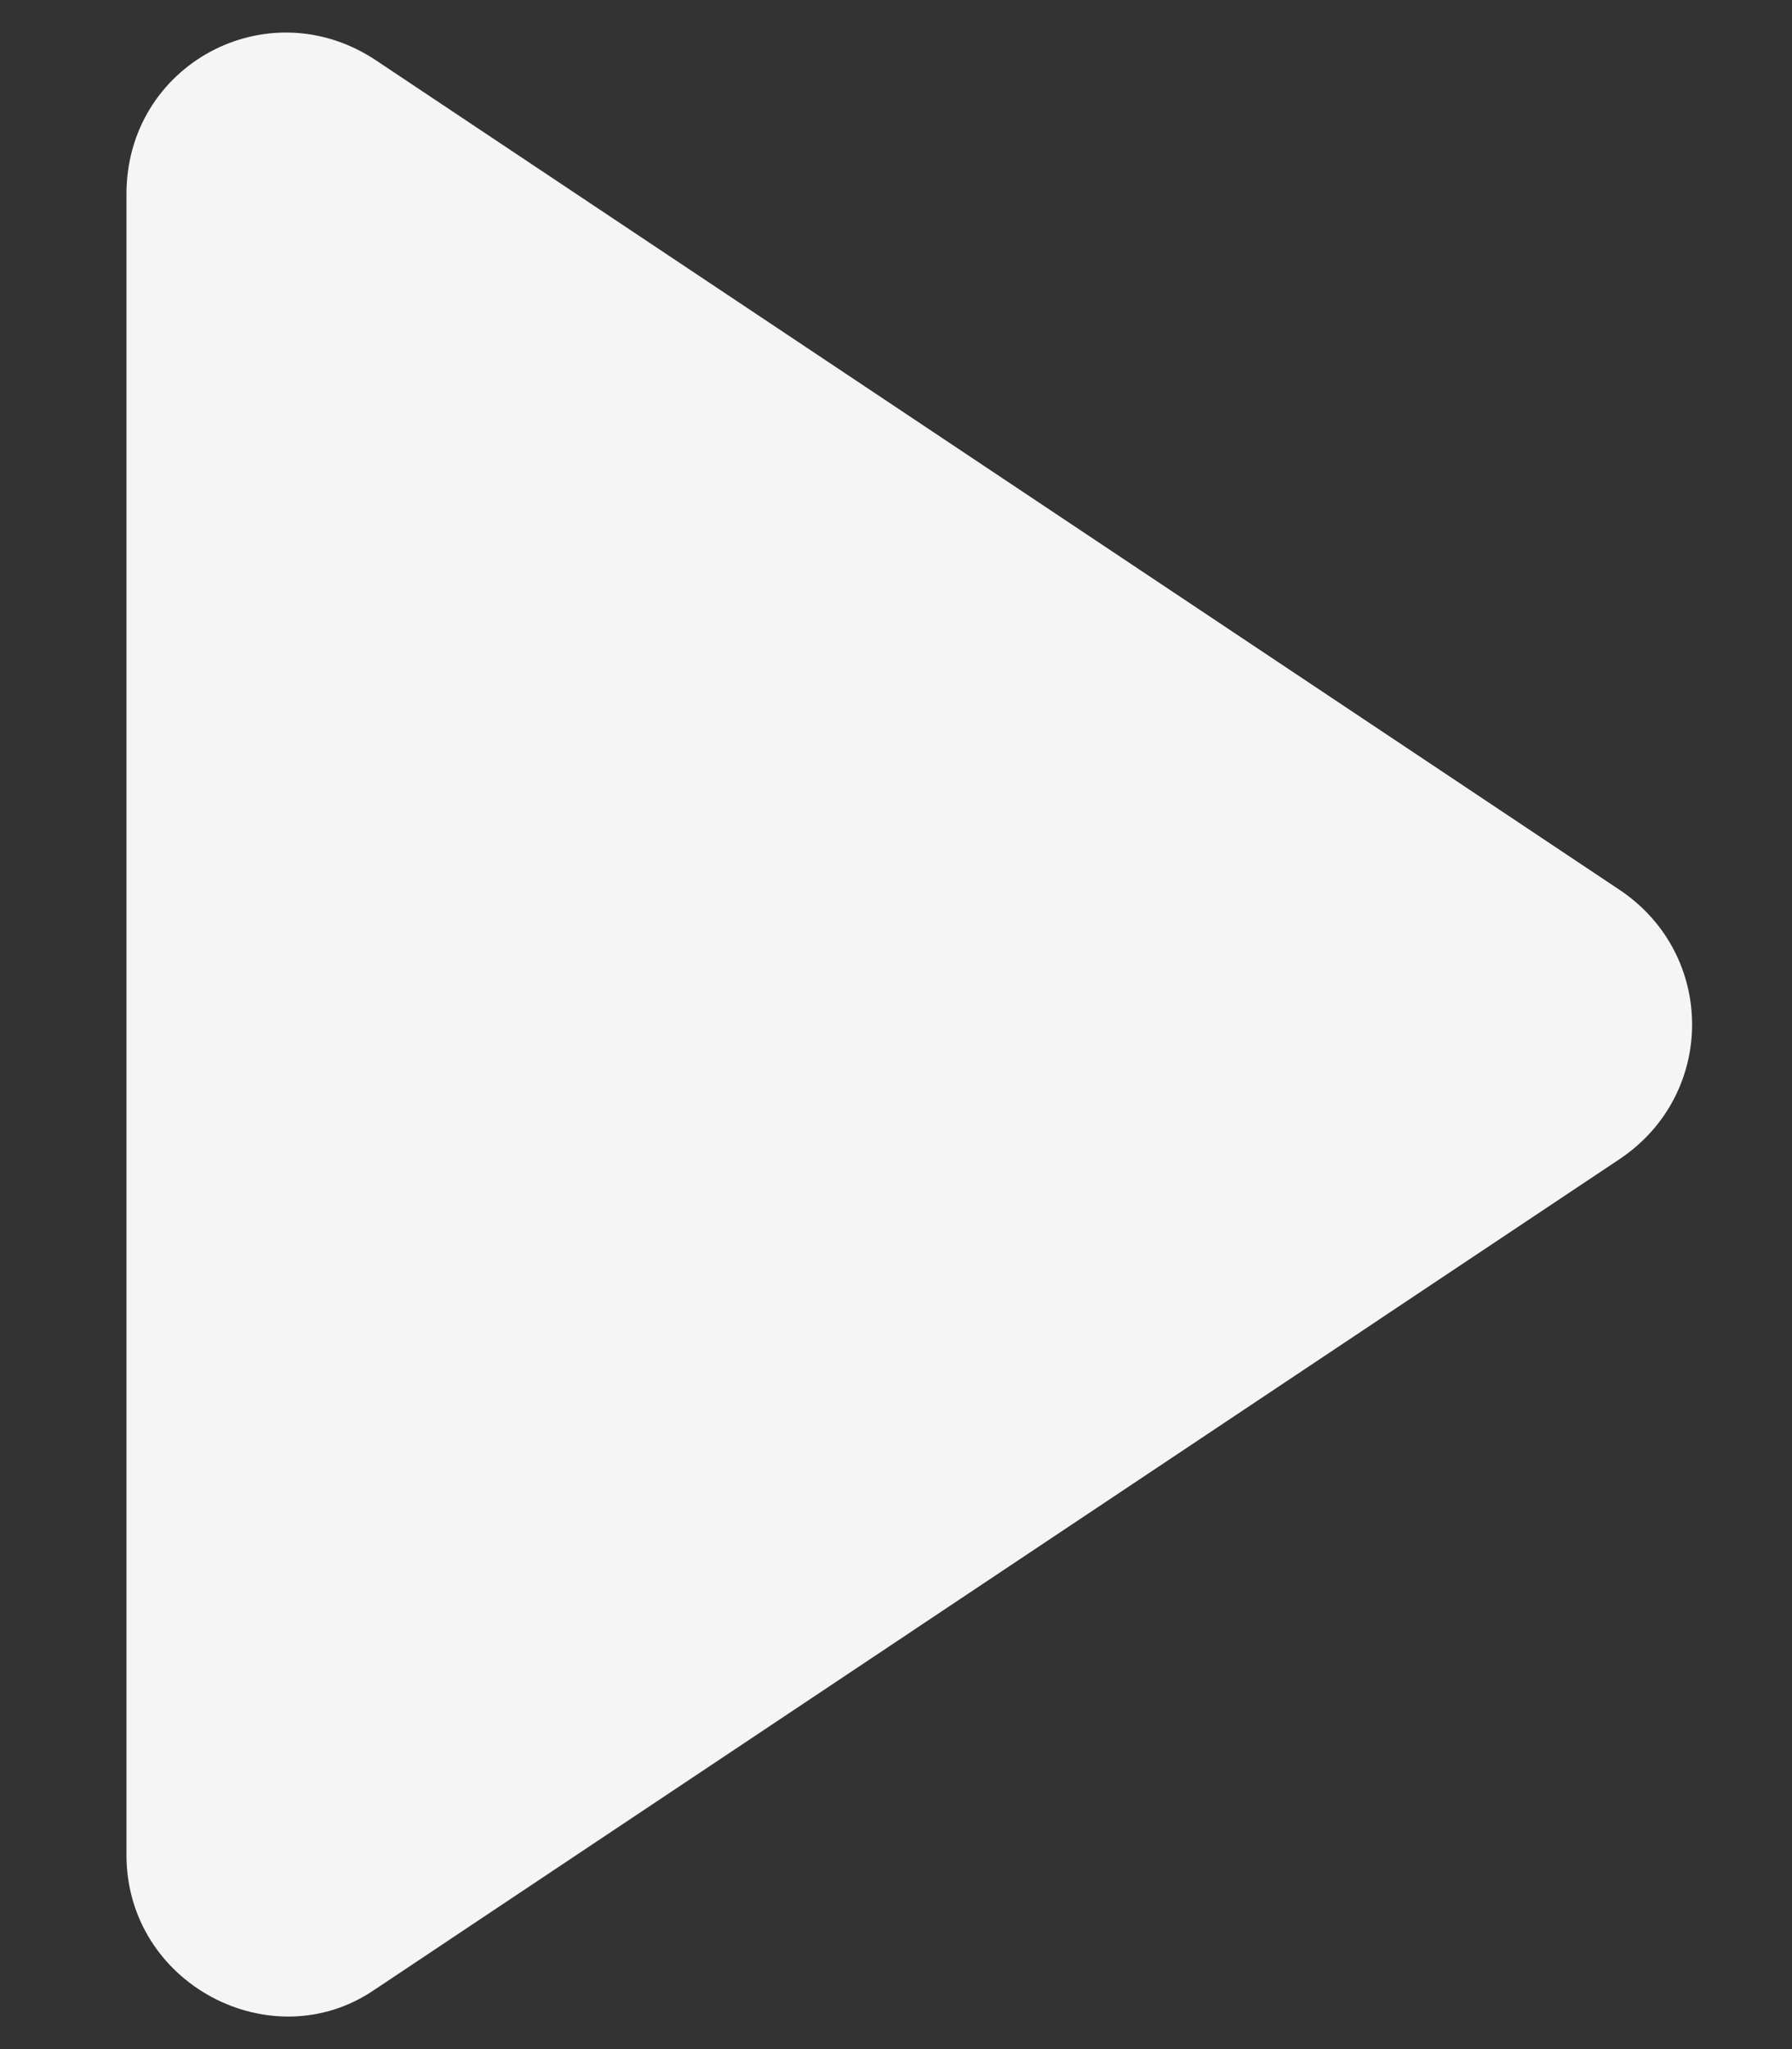 <svg xmlns="http://www.w3.org/2000/svg" width="14" height="16" viewBox="0 0 14 16" fill="none"><rect x="0" y="0" width="14" height="16" fill="#333333" stroke="none"/><path d="M12.651 6.947L2.925 0.463C2.083 -0.084 0.988 0.505 0.988 1.516V14.484C0.988 15.495 2.125 16.084 2.925 15.537L12.651 9.052C13.409 8.547 13.409 7.452 12.651 6.947Z" fill="white" fill-opacity="0.95"></path></svg>